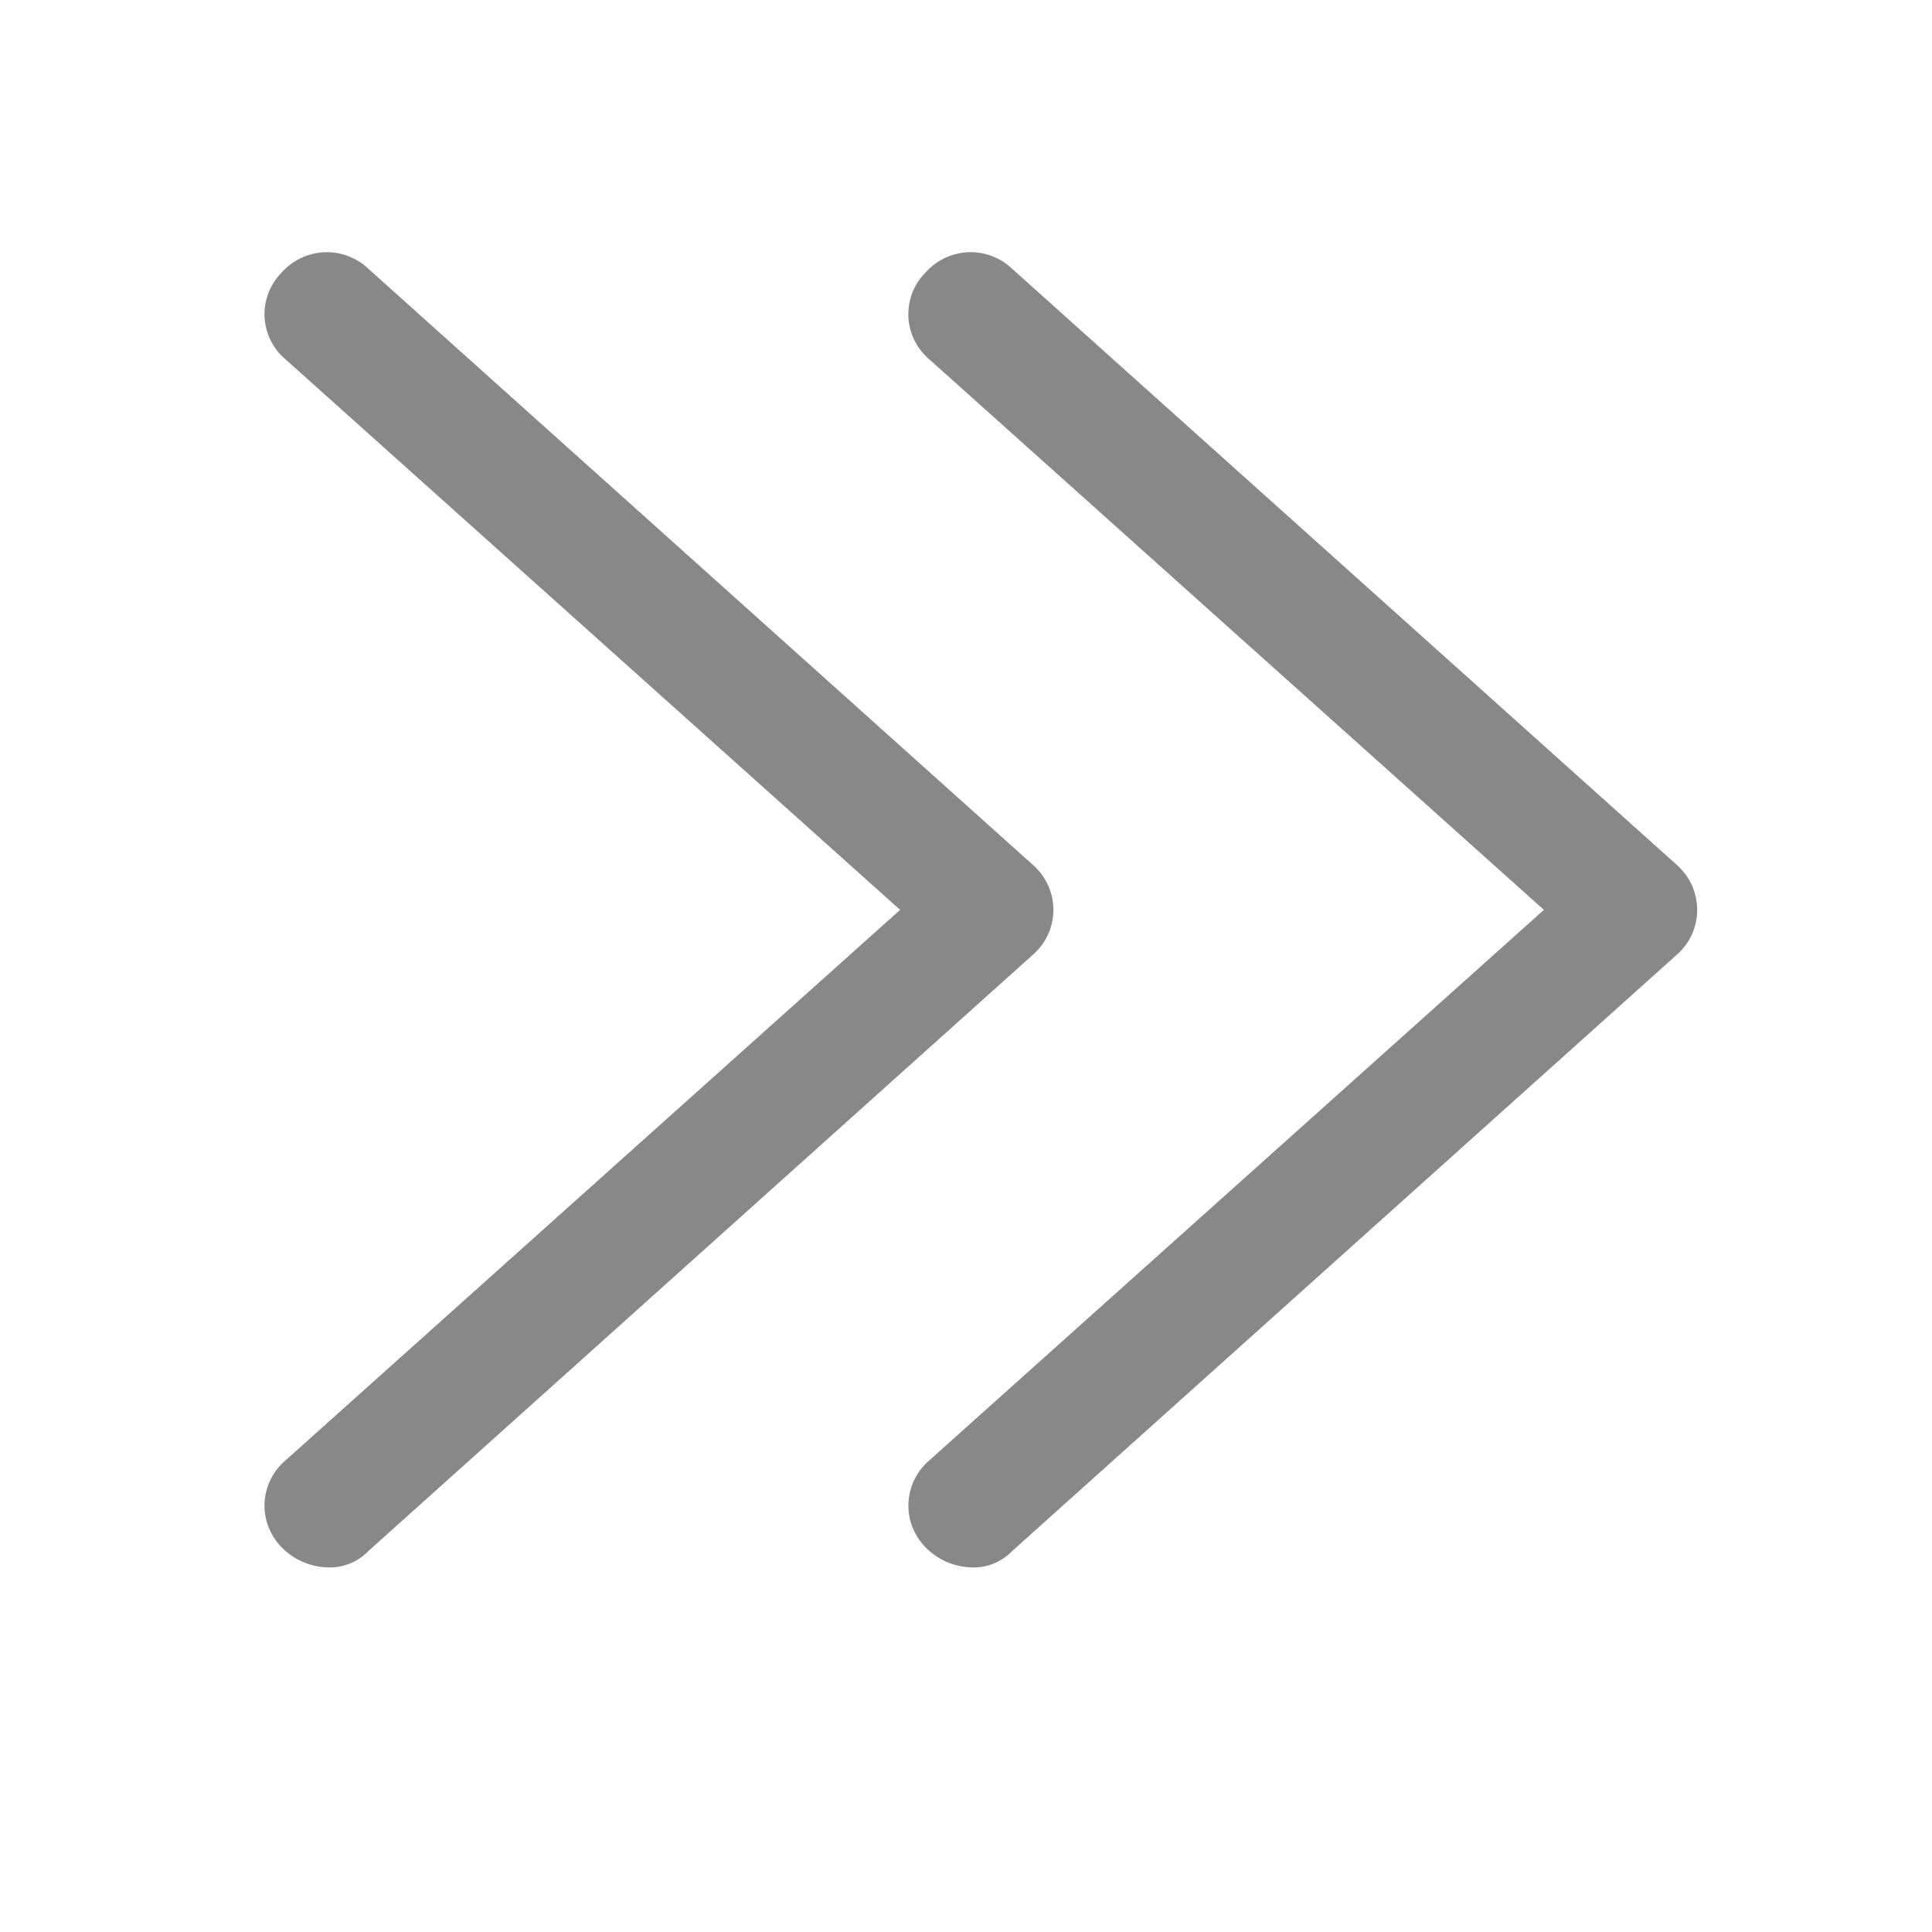 <svg width="18" height="18" viewBox="0 0 18 18" fill="none" xmlns="http://www.w3.org/2000/svg">
<path d="M3.046 14.603C3.117 14.607 3.189 14.595 3.256 14.569C3.323 14.542 3.383 14.502 3.433 14.45L9.62 8.898C9.681 8.846 9.73 8.781 9.763 8.709C9.797 8.636 9.814 8.557 9.814 8.477C9.814 8.397 9.797 8.318 9.763 8.245C9.73 8.172 9.681 8.108 9.62 8.055L3.433 2.505C3.378 2.452 3.312 2.412 3.241 2.385C3.17 2.358 3.094 2.347 3.018 2.35C2.942 2.354 2.868 2.373 2.8 2.406C2.731 2.439 2.67 2.486 2.62 2.543C2.568 2.597 2.527 2.661 2.5 2.732C2.473 2.803 2.461 2.878 2.465 2.953C2.468 3.029 2.488 3.103 2.521 3.17C2.554 3.238 2.601 3.298 2.659 3.347L8.386 8.477L2.659 13.607C2.601 13.656 2.554 13.716 2.521 13.784C2.488 13.852 2.468 13.926 2.465 14.001C2.461 14.077 2.473 14.152 2.5 14.223C2.527 14.293 2.568 14.358 2.62 14.412C2.732 14.528 2.884 14.597 3.046 14.603ZM9.044 14.603C9.116 14.607 9.187 14.595 9.254 14.569C9.321 14.542 9.381 14.502 9.431 14.45L15.619 8.898C15.679 8.846 15.728 8.781 15.762 8.709C15.795 8.636 15.812 8.557 15.812 8.477C15.812 8.397 15.795 8.318 15.762 8.245C15.728 8.172 15.679 8.108 15.619 8.055L9.431 2.505C9.376 2.452 9.311 2.412 9.24 2.385C9.169 2.358 9.093 2.347 9.017 2.35C8.941 2.354 8.866 2.373 8.798 2.406C8.73 2.439 8.669 2.486 8.619 2.543C8.566 2.597 8.525 2.661 8.498 2.732C8.472 2.803 8.46 2.878 8.463 2.953C8.467 3.029 8.486 3.103 8.519 3.17C8.553 3.238 8.6 3.298 8.657 3.347L14.384 8.477L8.657 13.607C8.6 13.656 8.553 13.716 8.52 13.784C8.486 13.852 8.468 13.926 8.464 14.001C8.46 14.077 8.472 14.152 8.499 14.223C8.526 14.293 8.566 14.357 8.619 14.412C8.73 14.528 8.882 14.596 9.043 14.603H9.044Z" fill="#888888"/>
</svg>
